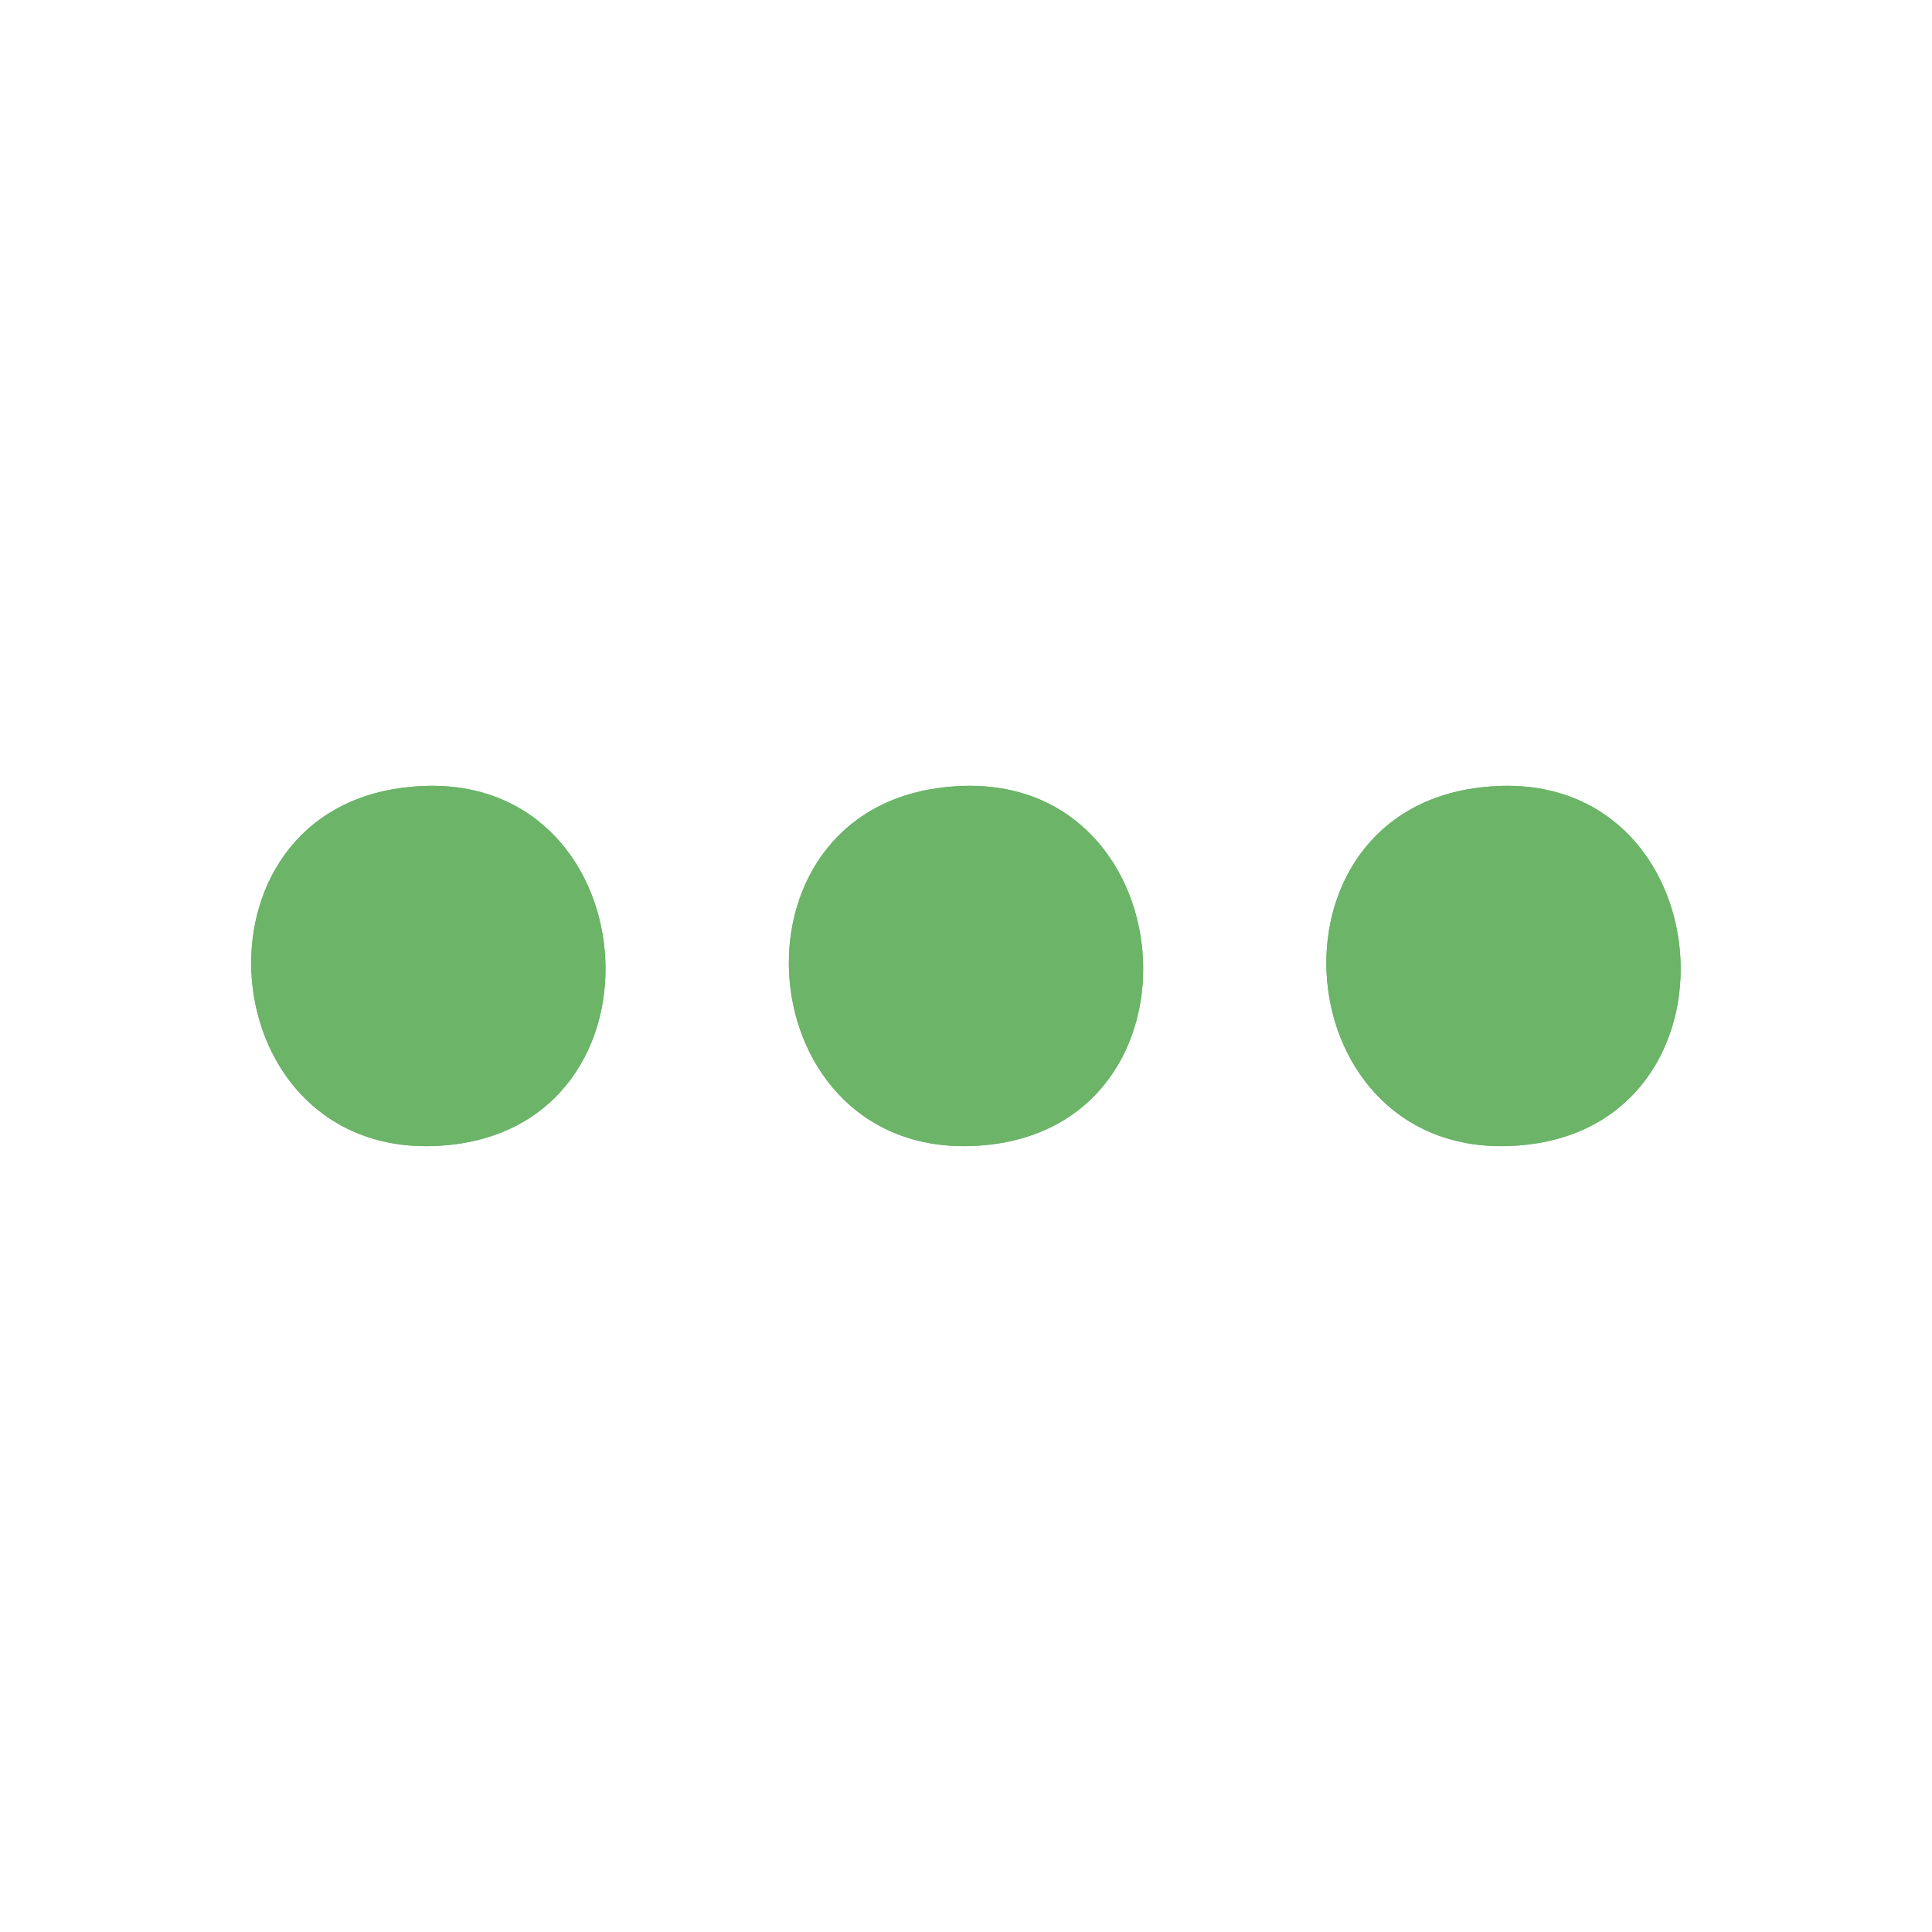 <svg xmlns="http://www.w3.org/2000/svg" id="Capa_1" data-name="Capa 1" viewBox="0 0 100 100"><defs><style>      .cls-1 {        fill: #6bb468;      }    </style></defs><path class="cls-1" d="M20.66,40.8c-11.53,1.67-9.59,19.92,2.79,18.44,11.84-1.41,9.9-20.29-2.79-18.44ZM48.49,40.8c-11.53,1.67-9.59,19.92,2.79,18.44,11.84-1.41,9.9-20.29-2.79-18.44ZM76.31,40.8c-11.53,1.67-9.59,19.92,2.79,18.44,11.84-1.41,9.9-20.29-2.79-18.44Z"></path><path class="cls-1" d="M20.66,40.8c12.69-1.84,14.64,17.03,2.79,18.44-12.38,1.47-14.32-16.77-2.79-18.44Z"></path><path class="cls-1" d="M48.49,40.8c12.69-1.84,14.64,17.03,2.79,18.44-12.38,1.47-14.32-16.77-2.79-18.44Z"></path><path class="cls-1" d="M76.31,40.8c12.69-1.84,14.64,17.03,2.79,18.44-12.38,1.47-14.32-16.77-2.79-18.44Z"></path></svg>